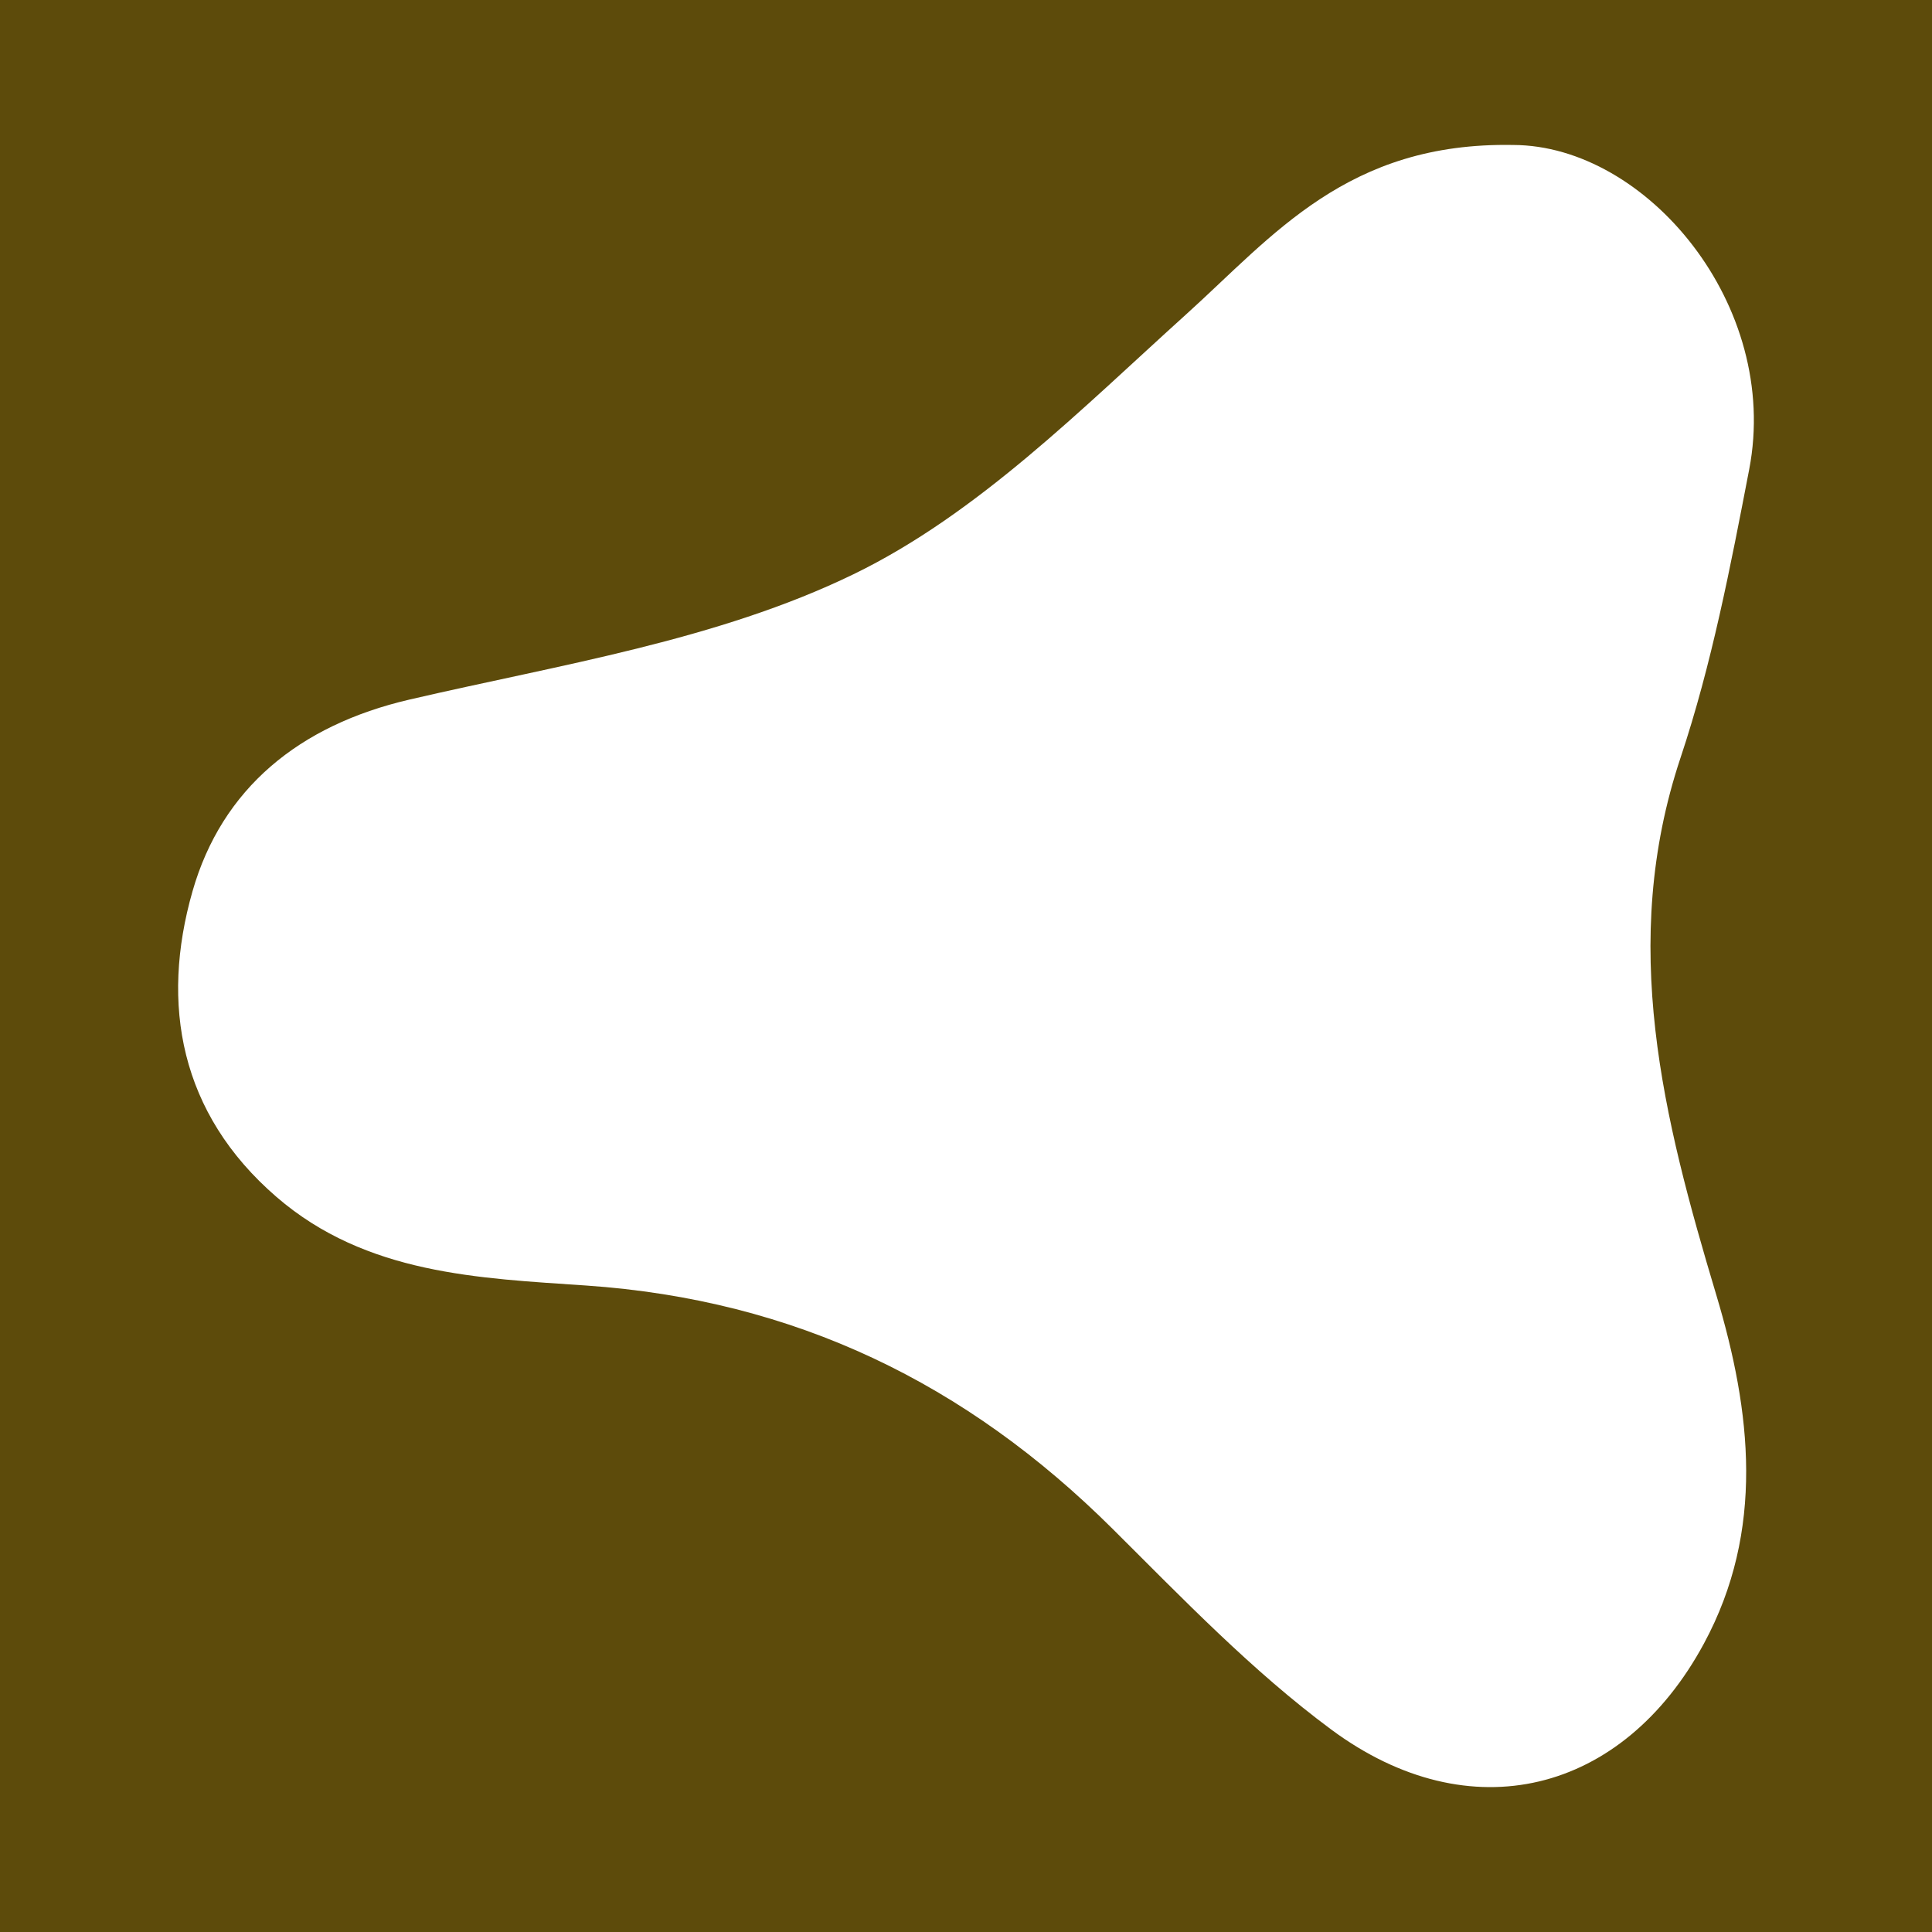 <?xml version="1.0" encoding="utf-8"?>
<!-- Generator: Adobe Illustrator 17.0.0, SVG Export Plug-In . SVG Version: 6.00 Build 0)  -->
<!DOCTYPE svg PUBLIC "-//W3C//DTD SVG 1.1//EN" "http://www.w3.org/Graphics/SVG/1.1/DTD/svg11.dtd">
<svg version="1.1" id="Layer_1" xmlns="http://www.w3.org/2000/svg" xmlns:xlink="http://www.w3.org/1999/xlink" x="0px" y="0px"
	 width="200px" height="200px" viewBox="0 0 200 200" enable-background="new 0 0 200 200" xml:space="preserve">
<rect fill="#5D4B0B" width="200" height="200"/>
<g>
	<path fill="#FFFFFF" d="M156.656,15.008c13.765,0.037,27.694,16.576,24.421,33.583c-1.932,10.039-3.878,20.178-7.105,29.842
		c-6.42,19.23-1.781,37.341,3.706,55.647c3.615,12.061,5.041,24.337-1.284,36.054c-8.404,15.567-24.23,19.53-38.559,8.926
		c-8.192-6.062-15.381-13.553-22.645-20.78c-15.153-15.075-32.886-23.721-54.526-25.204c-11.047-0.757-22.742-1.137-32.035-9.163
		c-10.019-8.654-12.038-19.968-8.703-31.638c3.048-10.663,11.055-17.202,22.445-19.851c15.547-3.616,31.875-6.128,45.989-12.981
		c12.834-6.232,23.611-17.132,34.445-26.915C131.816,24.391,139.477,14.69,156.656,15.008z"/>
</g>
</svg>

